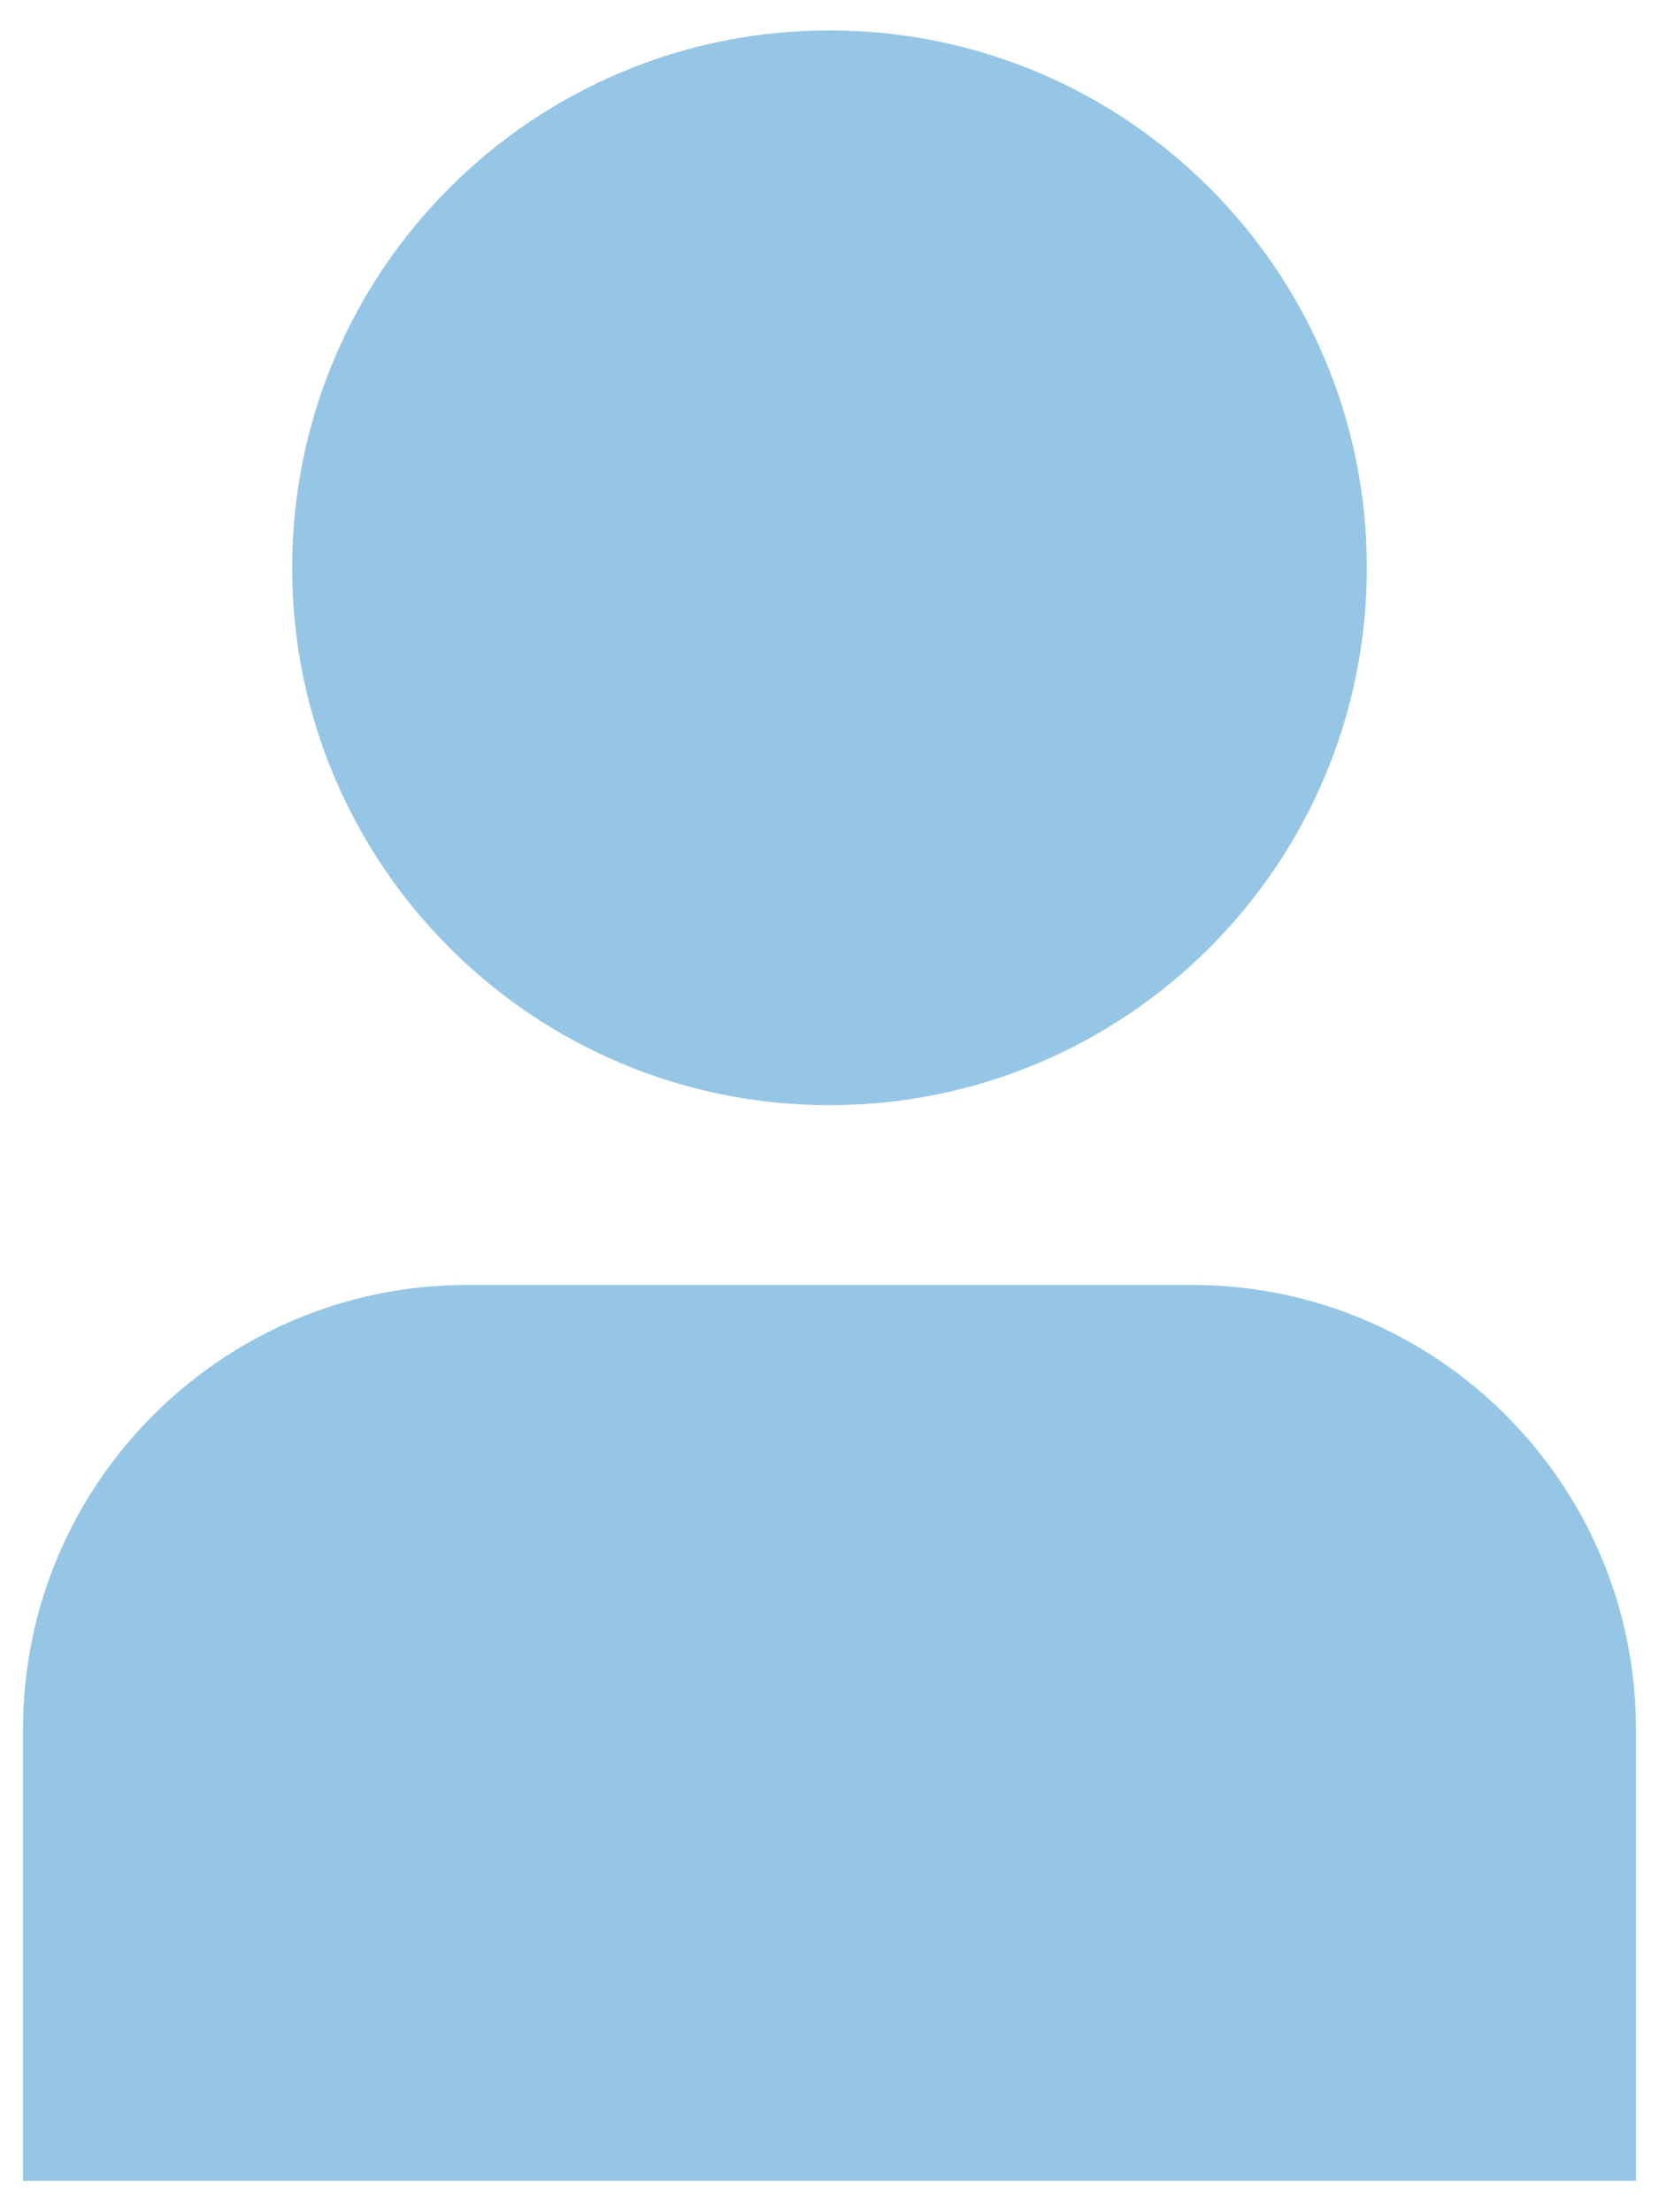 <?xml version="1.0" encoding="UTF-8"?>
<svg id="Capa_1" xmlns="http://www.w3.org/2000/svg" version="1.1" viewBox="0 0 18 24">
  <!-- Generator: Adobe Illustrator 29.6.0, SVG Export Plug-In . SVG Version: 2.1.1 Build 207)  -->
  <defs>
    <style>
      .st0 {
        fill: #95c6e5;
      }
    </style>
  </defs>
  <path class="st0" d="M12.93,13.94h-7.86c-2.66,0-4.82,2.16-4.82,4.82v4.9h17.5v-4.9c0-2.66-2.16-4.82-4.82-4.82"/>
  <path class="st0" d="M9,.33c3.22,0,5.83,2.61,5.83,5.83s-2.61,5.83-5.83,5.83-5.83-2.61-5.83-5.83S5.78.33,9,.33"/>
</svg>